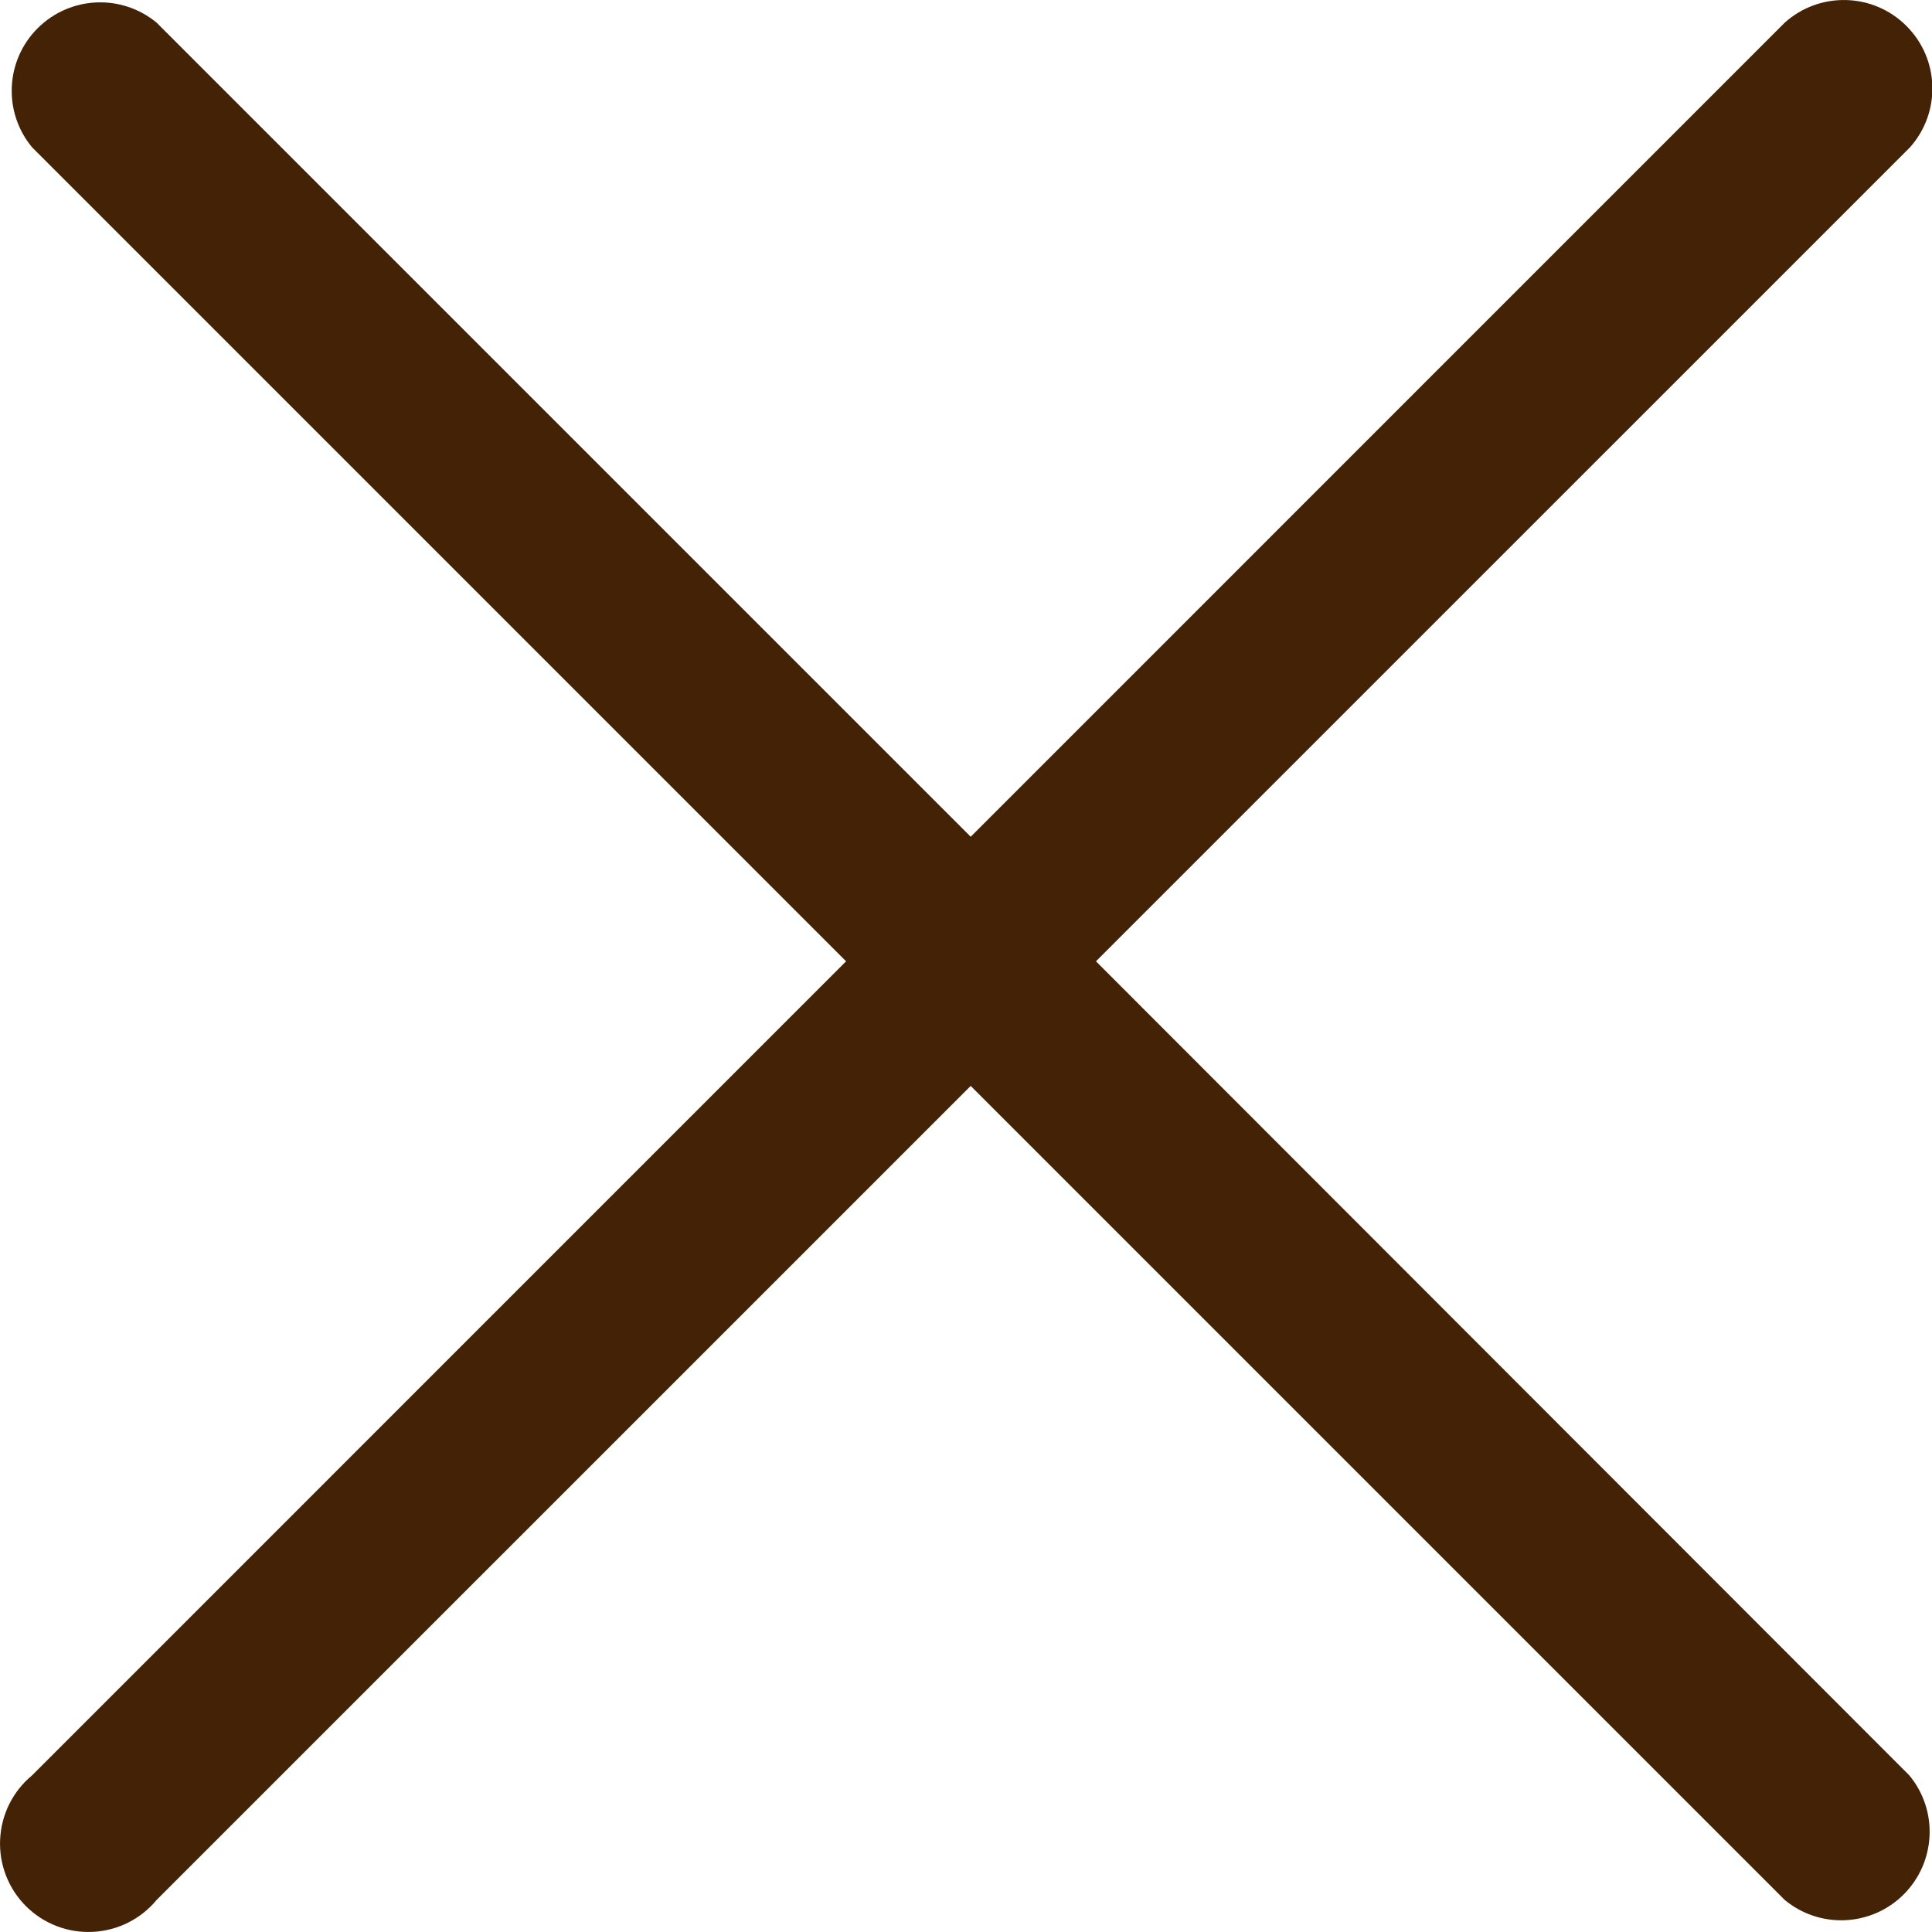 <?xml version="1.0" encoding="UTF-8"?> <svg xmlns="http://www.w3.org/2000/svg" width="30" height="30" viewBox="0 0 30 30" fill="none"> <g clip-path="url(#clip0_160_71)"> <path d="M17.018 14.927L29.659 2.287C30.143 1.742 30.118 0.914 29.6 0.4C29.084 -0.114 28.255 -0.135 27.713 0.352L15.073 12.993L2.432 0.352C1.886 -0.1 1.086 -0.062 0.584 0.439C0.083 0.94 0.045 1.741 0.498 2.287L13.138 14.927L0.498 27.568C0.2 27.814 0.02 28.175 0.002 28.562C-0.017 28.948 0.129 29.324 0.402 29.598C0.676 29.871 1.052 30.017 1.438 29.998C1.825 29.98 2.186 29.8 2.432 29.502L15.073 16.862L27.713 29.502C28.259 29.955 29.06 29.917 29.561 29.416C30.062 28.914 30.1 28.114 29.648 27.568L17.018 14.927Z" fill="#442206"></path> </g> <defs> <clipPath id="clip0_160_71"> <rect width="30" height="30" fill="white"></rect> </clipPath> </defs> </svg> 